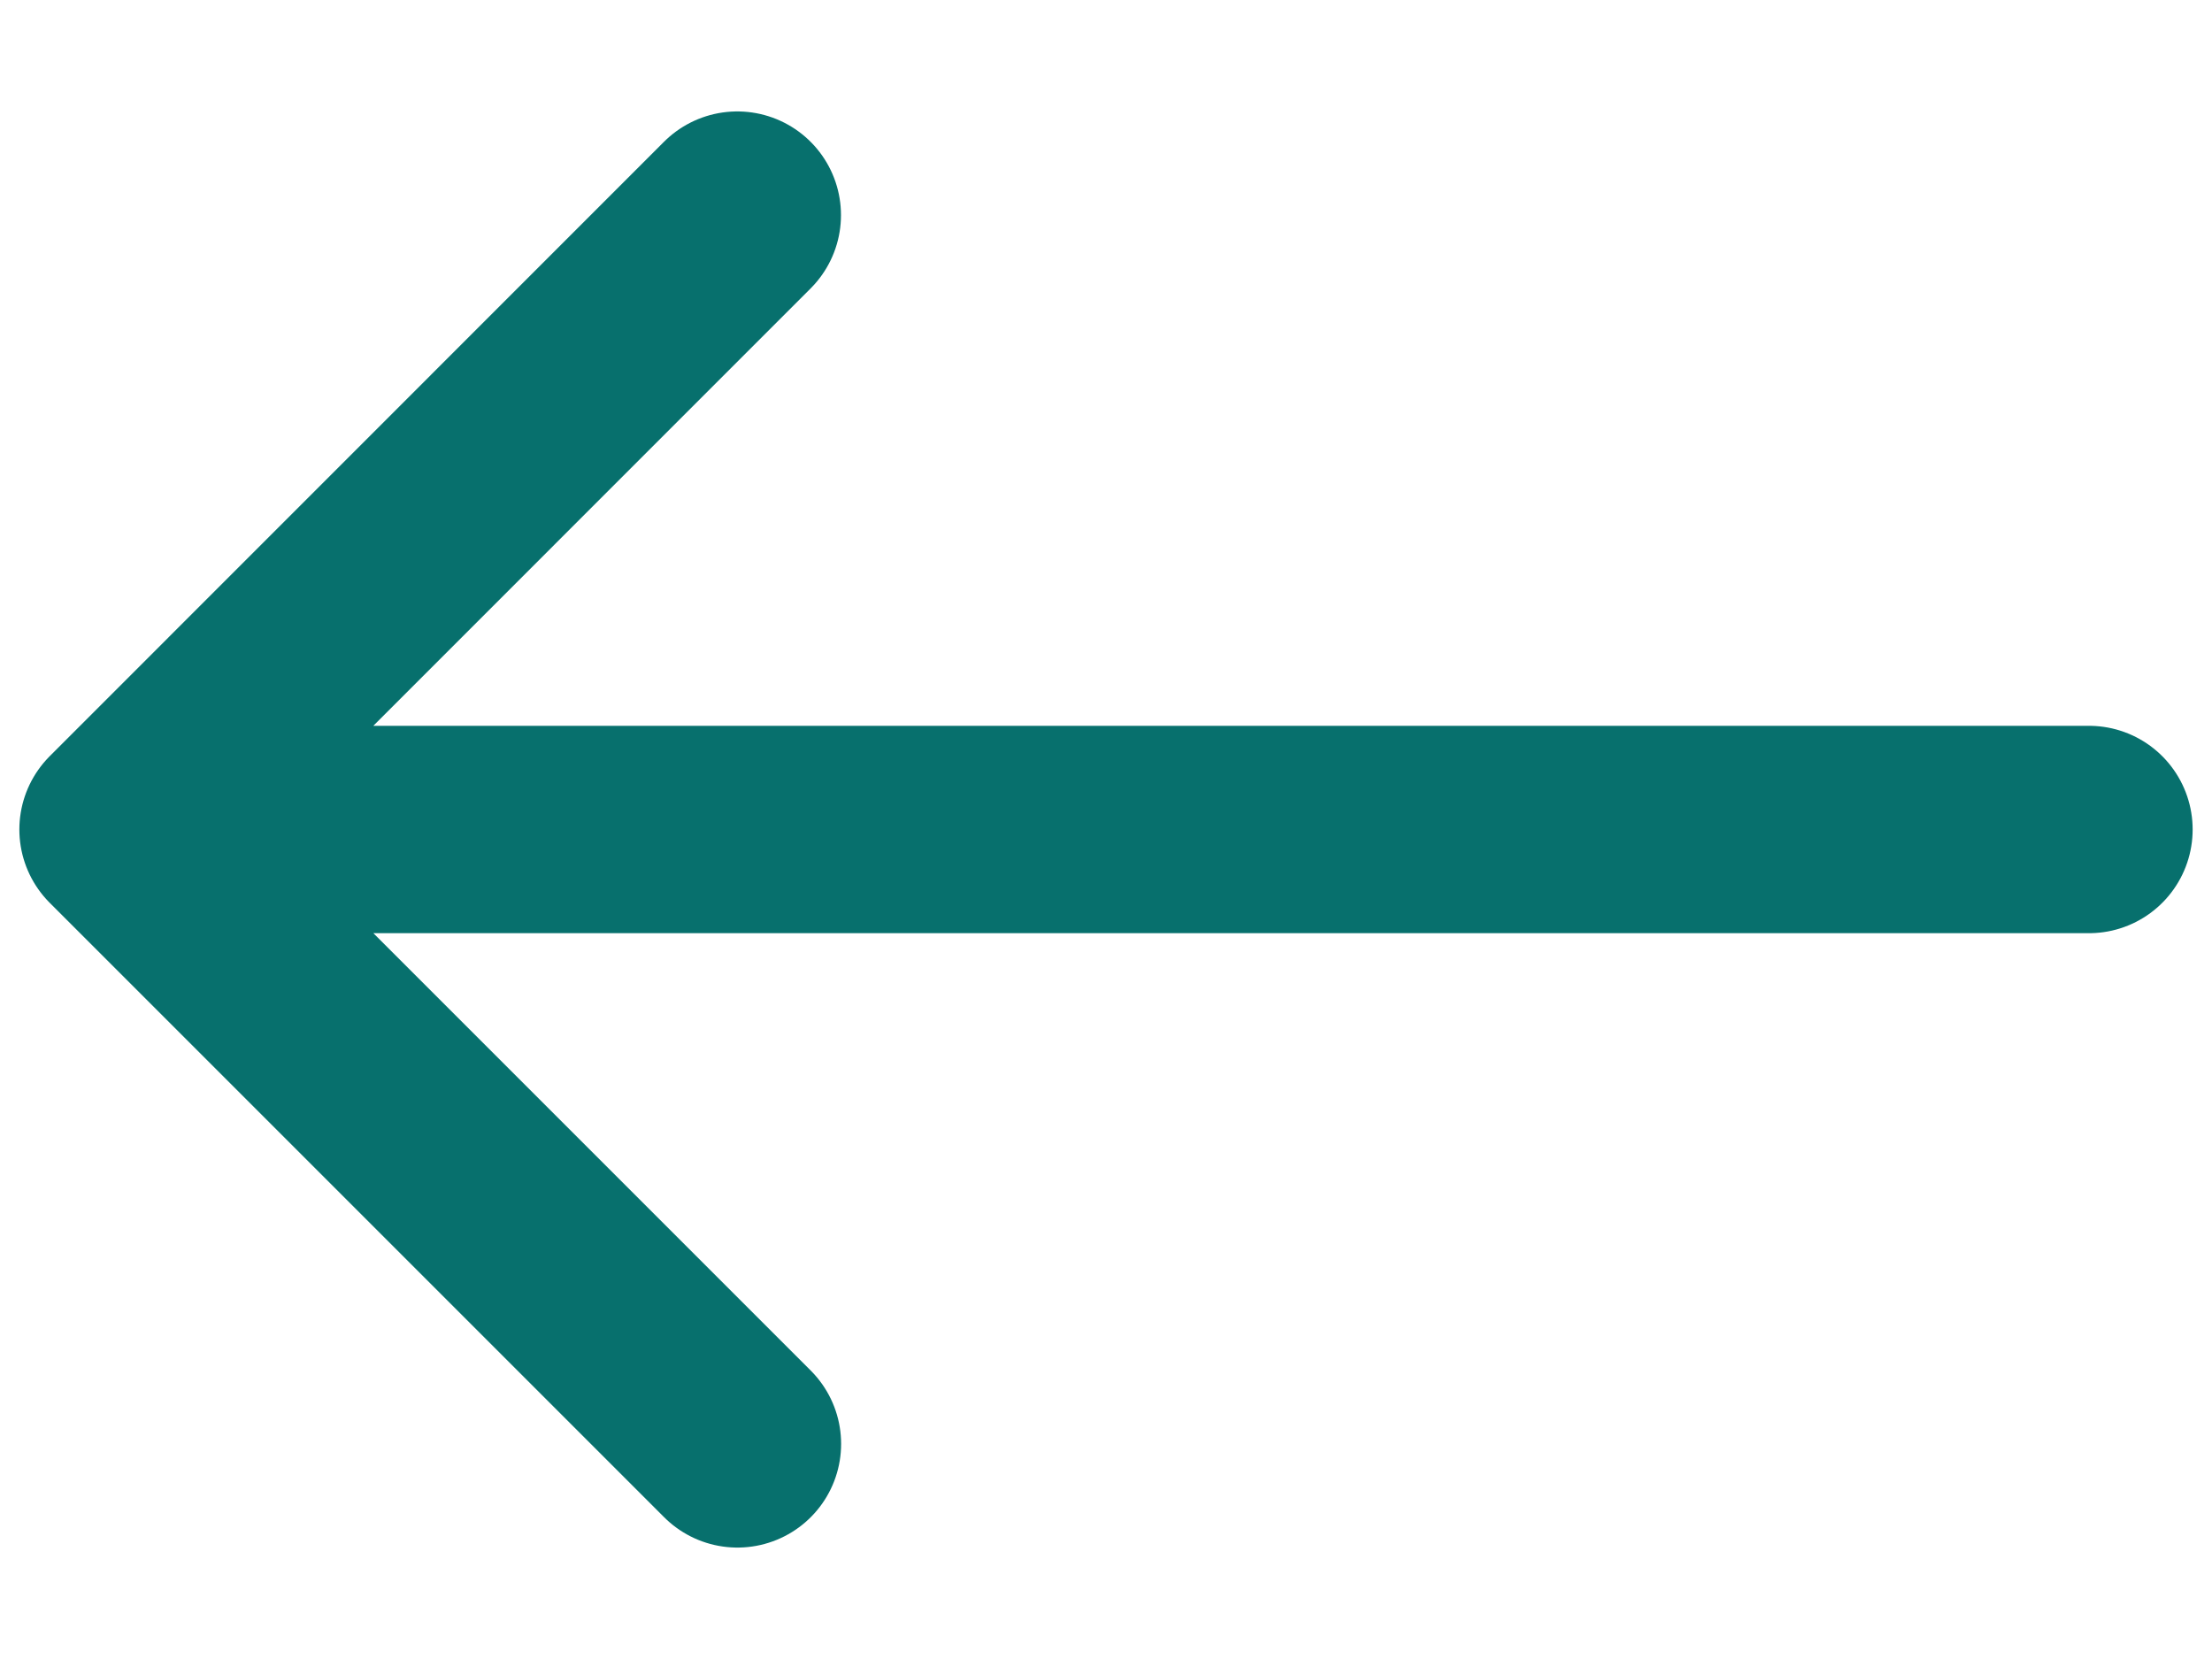 <svg width="16" height="12" fill="none" xmlns="http://www.w3.org/2000/svg"><path d="M5.333 1.556L.89 6m0 0h14.22M.89 6l4.444 4.444" stroke="#07706d" stroke-width="1.5" stroke-linecap="round" stroke-linejoin="round"/></svg>